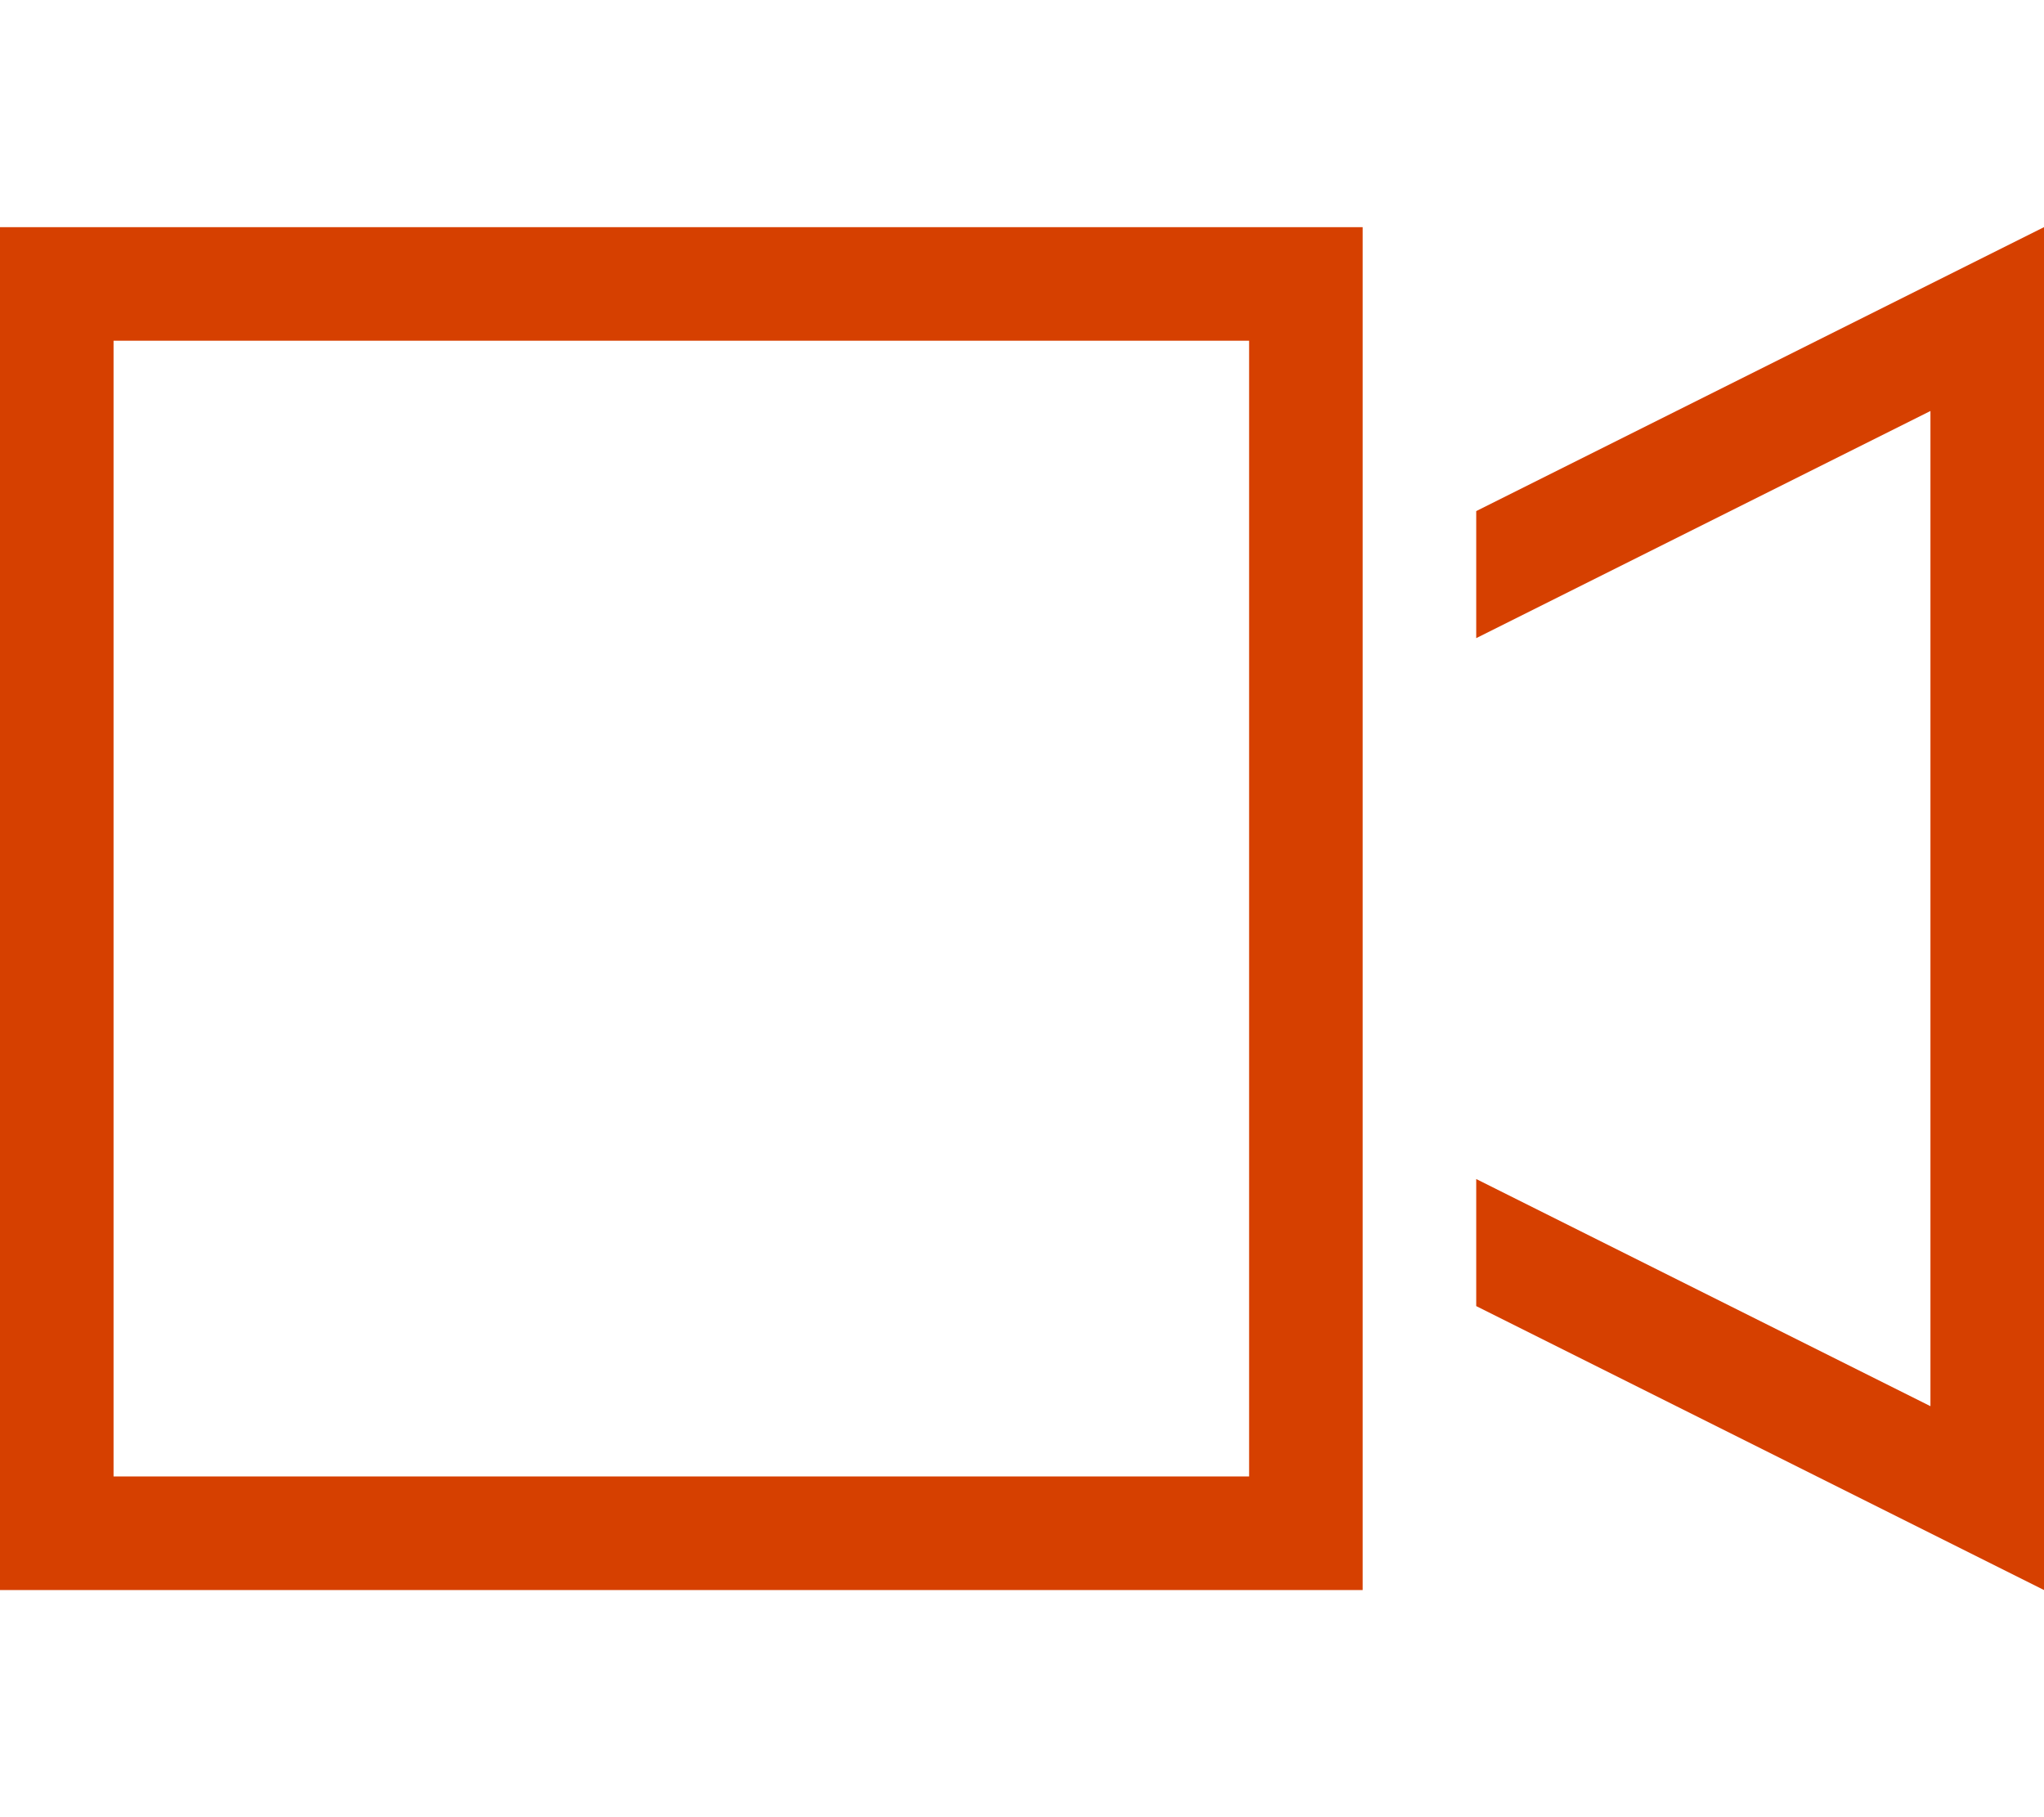 <?xml version="1.0" encoding="UTF-8"?>
<svg xmlns="http://www.w3.org/2000/svg" xml:space="preserve" x="0" y="0" version="1.1" viewBox="0 0 576 512"><path fill="#D64000" d="M32 96v320h320V96zM0 64h384v384H0V64m544 332.2V115.8l-128 64V144l128-64 32-16v384l-32-16-128-64v-35.8z" style="fill: #d64000;"/></svg>
